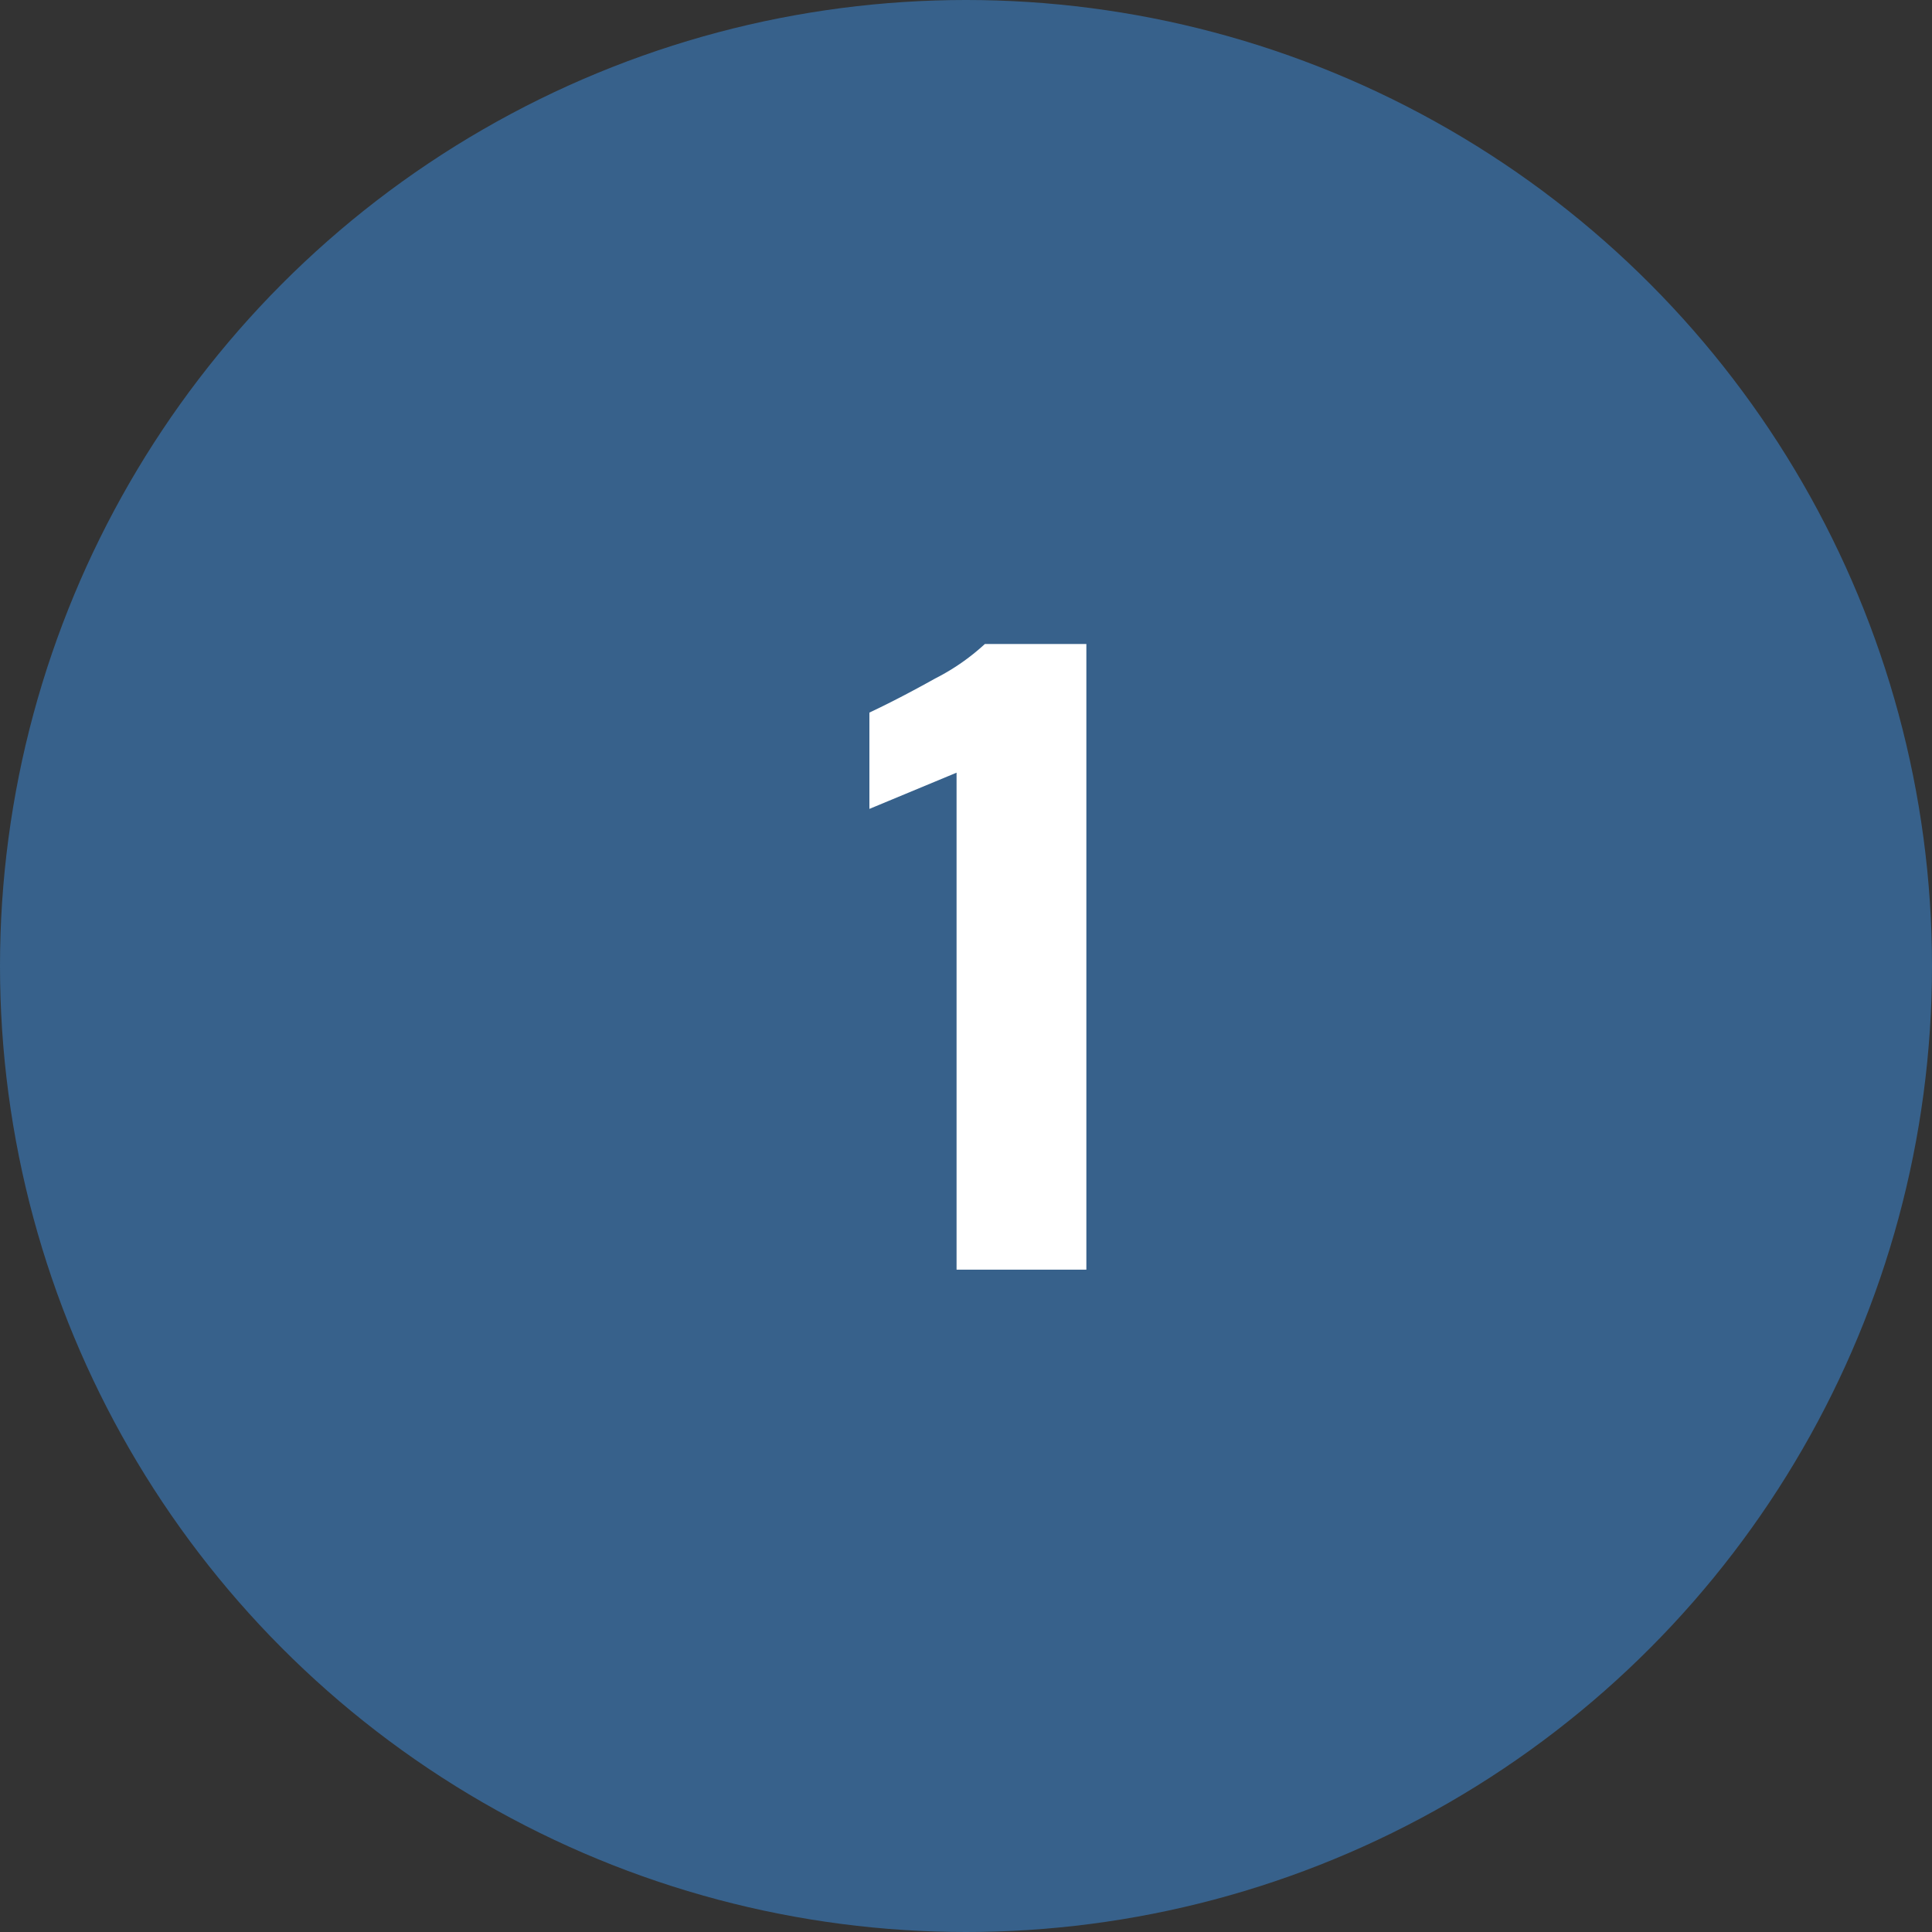 <svg xmlns="http://www.w3.org/2000/svg" width="60" height="60" viewBox="0 0 60 60">
  <rect x="0" y="0" width="60" height="60" fill="#333333" stroke="none"/>
  <g id="Gruppe_26" data-name="Gruppe 26" transform="translate(-662 -165)">
    <circle id="Ellipse_2" data-name="Ellipse 2" cx="30" cy="30" r="30" transform="translate(662 165)" fill="#37618b"/>
    <path id="Pfad_27" data-name="Pfad 27" d="M4.992,26V10.566L2.285,11.691V8.7Q3.2,8.27,4.324,7.643A6.851,6.851,0,0,0,5.871,6.57H9.023V26Z" transform="translate(686.715 178.43)" fill="#fff"/>
  </g>
</svg>
